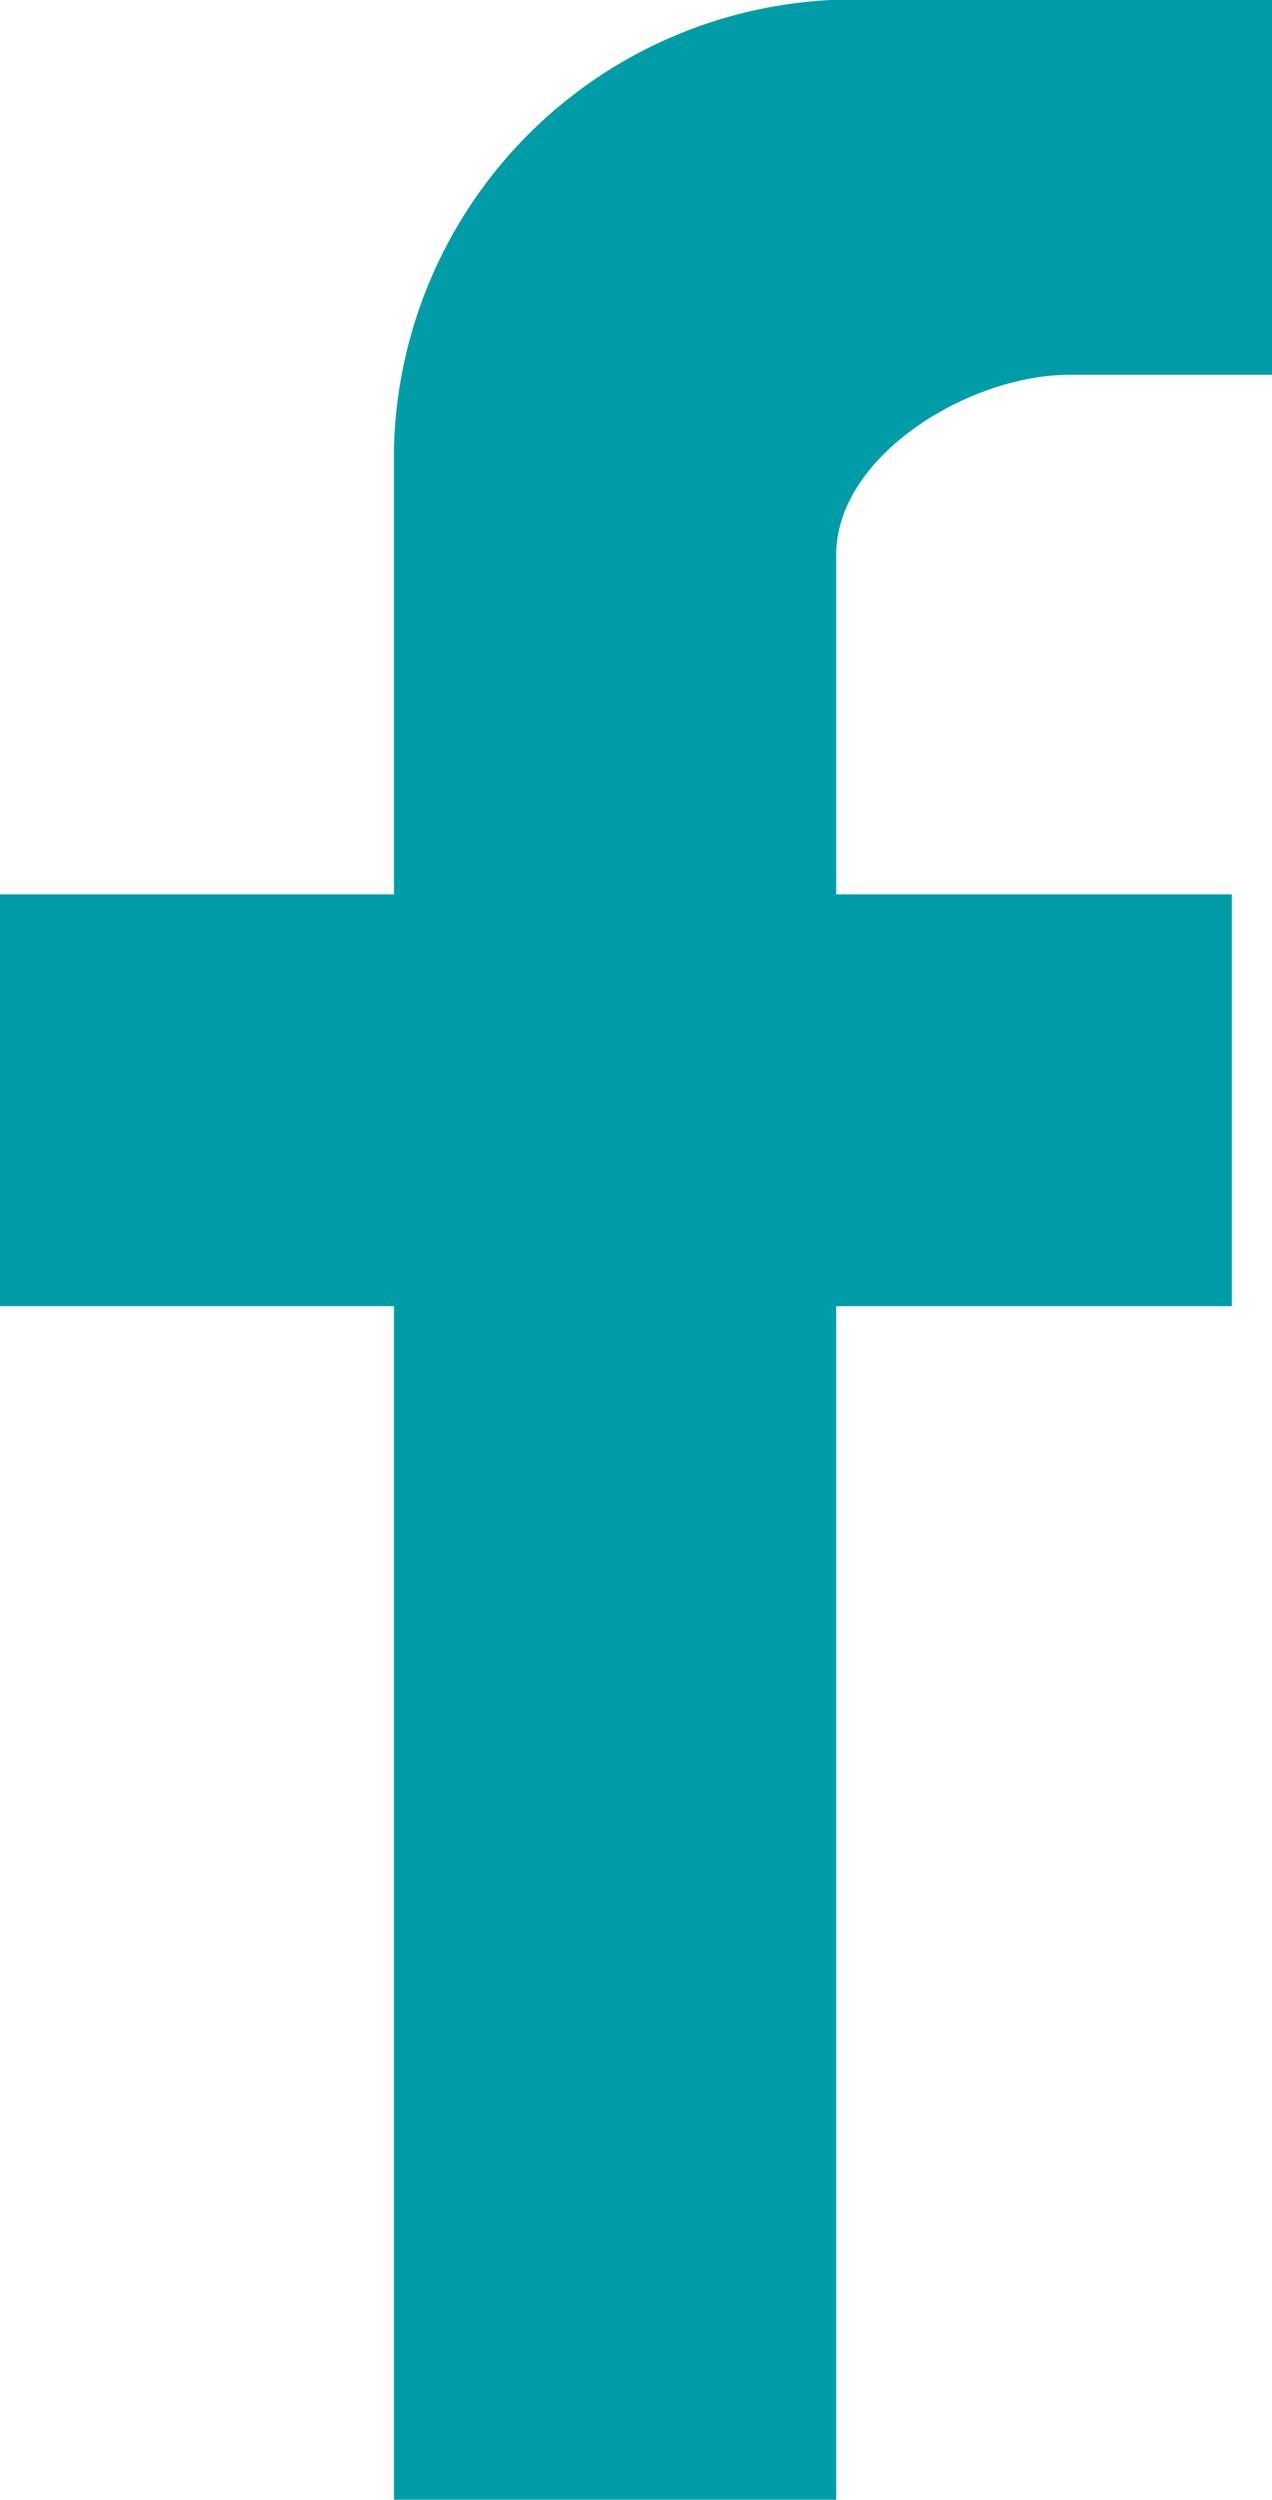 <svg xmlns="http://www.w3.org/2000/svg" viewBox="0 0 7.91 15.54">
    <defs>
        <style>
            .cls-1 {
                fill: #009da9;
            }
        </style>
    </defs>
    <title>facebook</title>
    <g id="Layer_2" data-name="Layer 2">
        <g id="Layer_1-2" data-name="Layer 1"><path class="cls-1" d="M5.2,15.54V8.12H7.66V5.56H5.2V3.45c0-.62.83-1.12,1.45-1.12H7.91V0H5.17A2.86,2.86,0,0,0,2.45,2.78V5.56H0V8.12H2.45v7.42Z"/></g>
    </g>
</svg>
